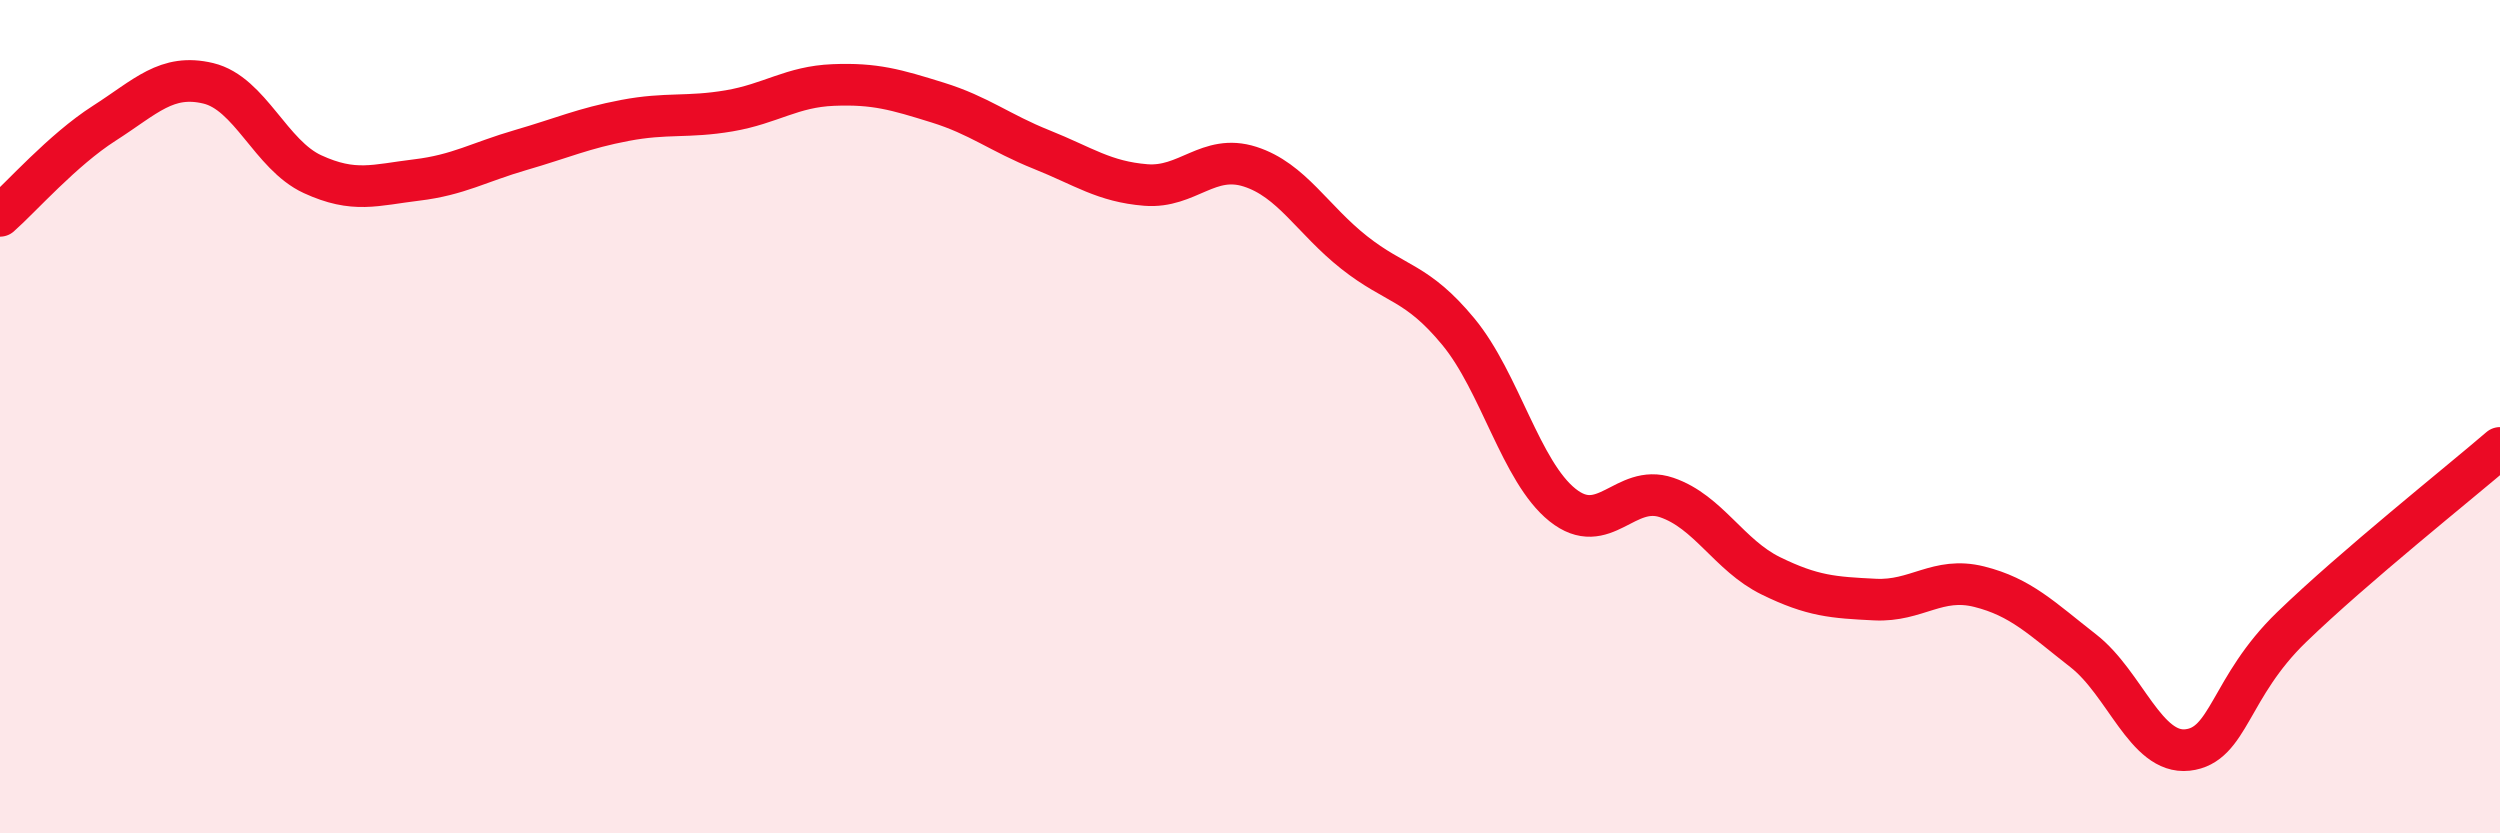 
    <svg width="60" height="20" viewBox="0 0 60 20" xmlns="http://www.w3.org/2000/svg">
      <path
        d="M 0,5.18 C 0.5,4.74 1.5,3.6 2.5,2.96 C 3.5,2.32 4,1.76 5,2 C 6,2.24 6.5,3.72 7.5,4.18 C 8.5,4.64 9,4.44 10,4.32 C 11,4.2 11.5,3.89 12.5,3.6 C 13.5,3.31 14,3.08 15,2.89 C 16,2.7 16.5,2.83 17.5,2.66 C 18.5,2.49 19,2.08 20,2.04 C 21,2 21.5,2.15 22.5,2.46 C 23.5,2.77 24,3.19 25,3.59 C 26,3.99 26.5,4.36 27.5,4.44 C 28.5,4.52 29,3.68 30,4 C 31,4.32 31.5,5.27 32.5,6.06 C 33.5,6.85 34,6.75 35,7.96 C 36,9.17 36.5,11.32 37.5,12.12 C 38.5,12.92 39,11.6 40,11.94 C 41,12.28 41.5,13.33 42.5,13.82 C 43.5,14.31 44,14.34 45,14.39 C 46,14.44 46.5,13.83 47.5,14.08 C 48.5,14.33 49,14.84 50,15.62 C 51,16.4 51.5,18.11 52.5,18 C 53.5,17.89 53.5,16.5 55,15.05 C 56.5,13.6 59,11.61 60,10.75L60 20L0 20Z"
        fill="#EB0A25"
        opacity="0.1"
        stroke-linecap="round"
        stroke-linejoin="round"
      />
      <path
        d="M 0,5.18 C 0.5,4.74 1.5,3.6 2.5,2.96 C 3.5,2.32 4,1.76 5,2 C 6,2.24 6.5,3.72 7.5,4.18 C 8.5,4.64 9,4.44 10,4.32 C 11,4.2 11.5,3.89 12.5,3.6 C 13.5,3.31 14,3.08 15,2.89 C 16,2.7 16.5,2.83 17.5,2.66 C 18.5,2.49 19,2.08 20,2.04 C 21,2 21.5,2.15 22.5,2.46 C 23.5,2.77 24,3.19 25,3.59 C 26,3.99 26.5,4.36 27.5,4.44 C 28.5,4.52 29,3.68 30,4 C 31,4.32 31.5,5.27 32.5,6.06 C 33.5,6.85 34,6.75 35,7.96 C 36,9.17 36.5,11.32 37.5,12.12 C 38.5,12.92 39,11.6 40,11.94 C 41,12.28 41.5,13.33 42.5,13.82 C 43.5,14.31 44,14.34 45,14.39 C 46,14.44 46.5,13.83 47.5,14.08 C 48.5,14.33 49,14.84 50,15.62 C 51,16.4 51.5,18.11 52.5,18 C 53.5,17.89 53.5,16.5 55,15.05 C 56.5,13.6 59,11.61 60,10.75"
        stroke="#EB0A25"
        stroke-width="1"
        fill="none"
        stroke-linecap="round"
        stroke-linejoin="round"
      />
    </svg>
  
